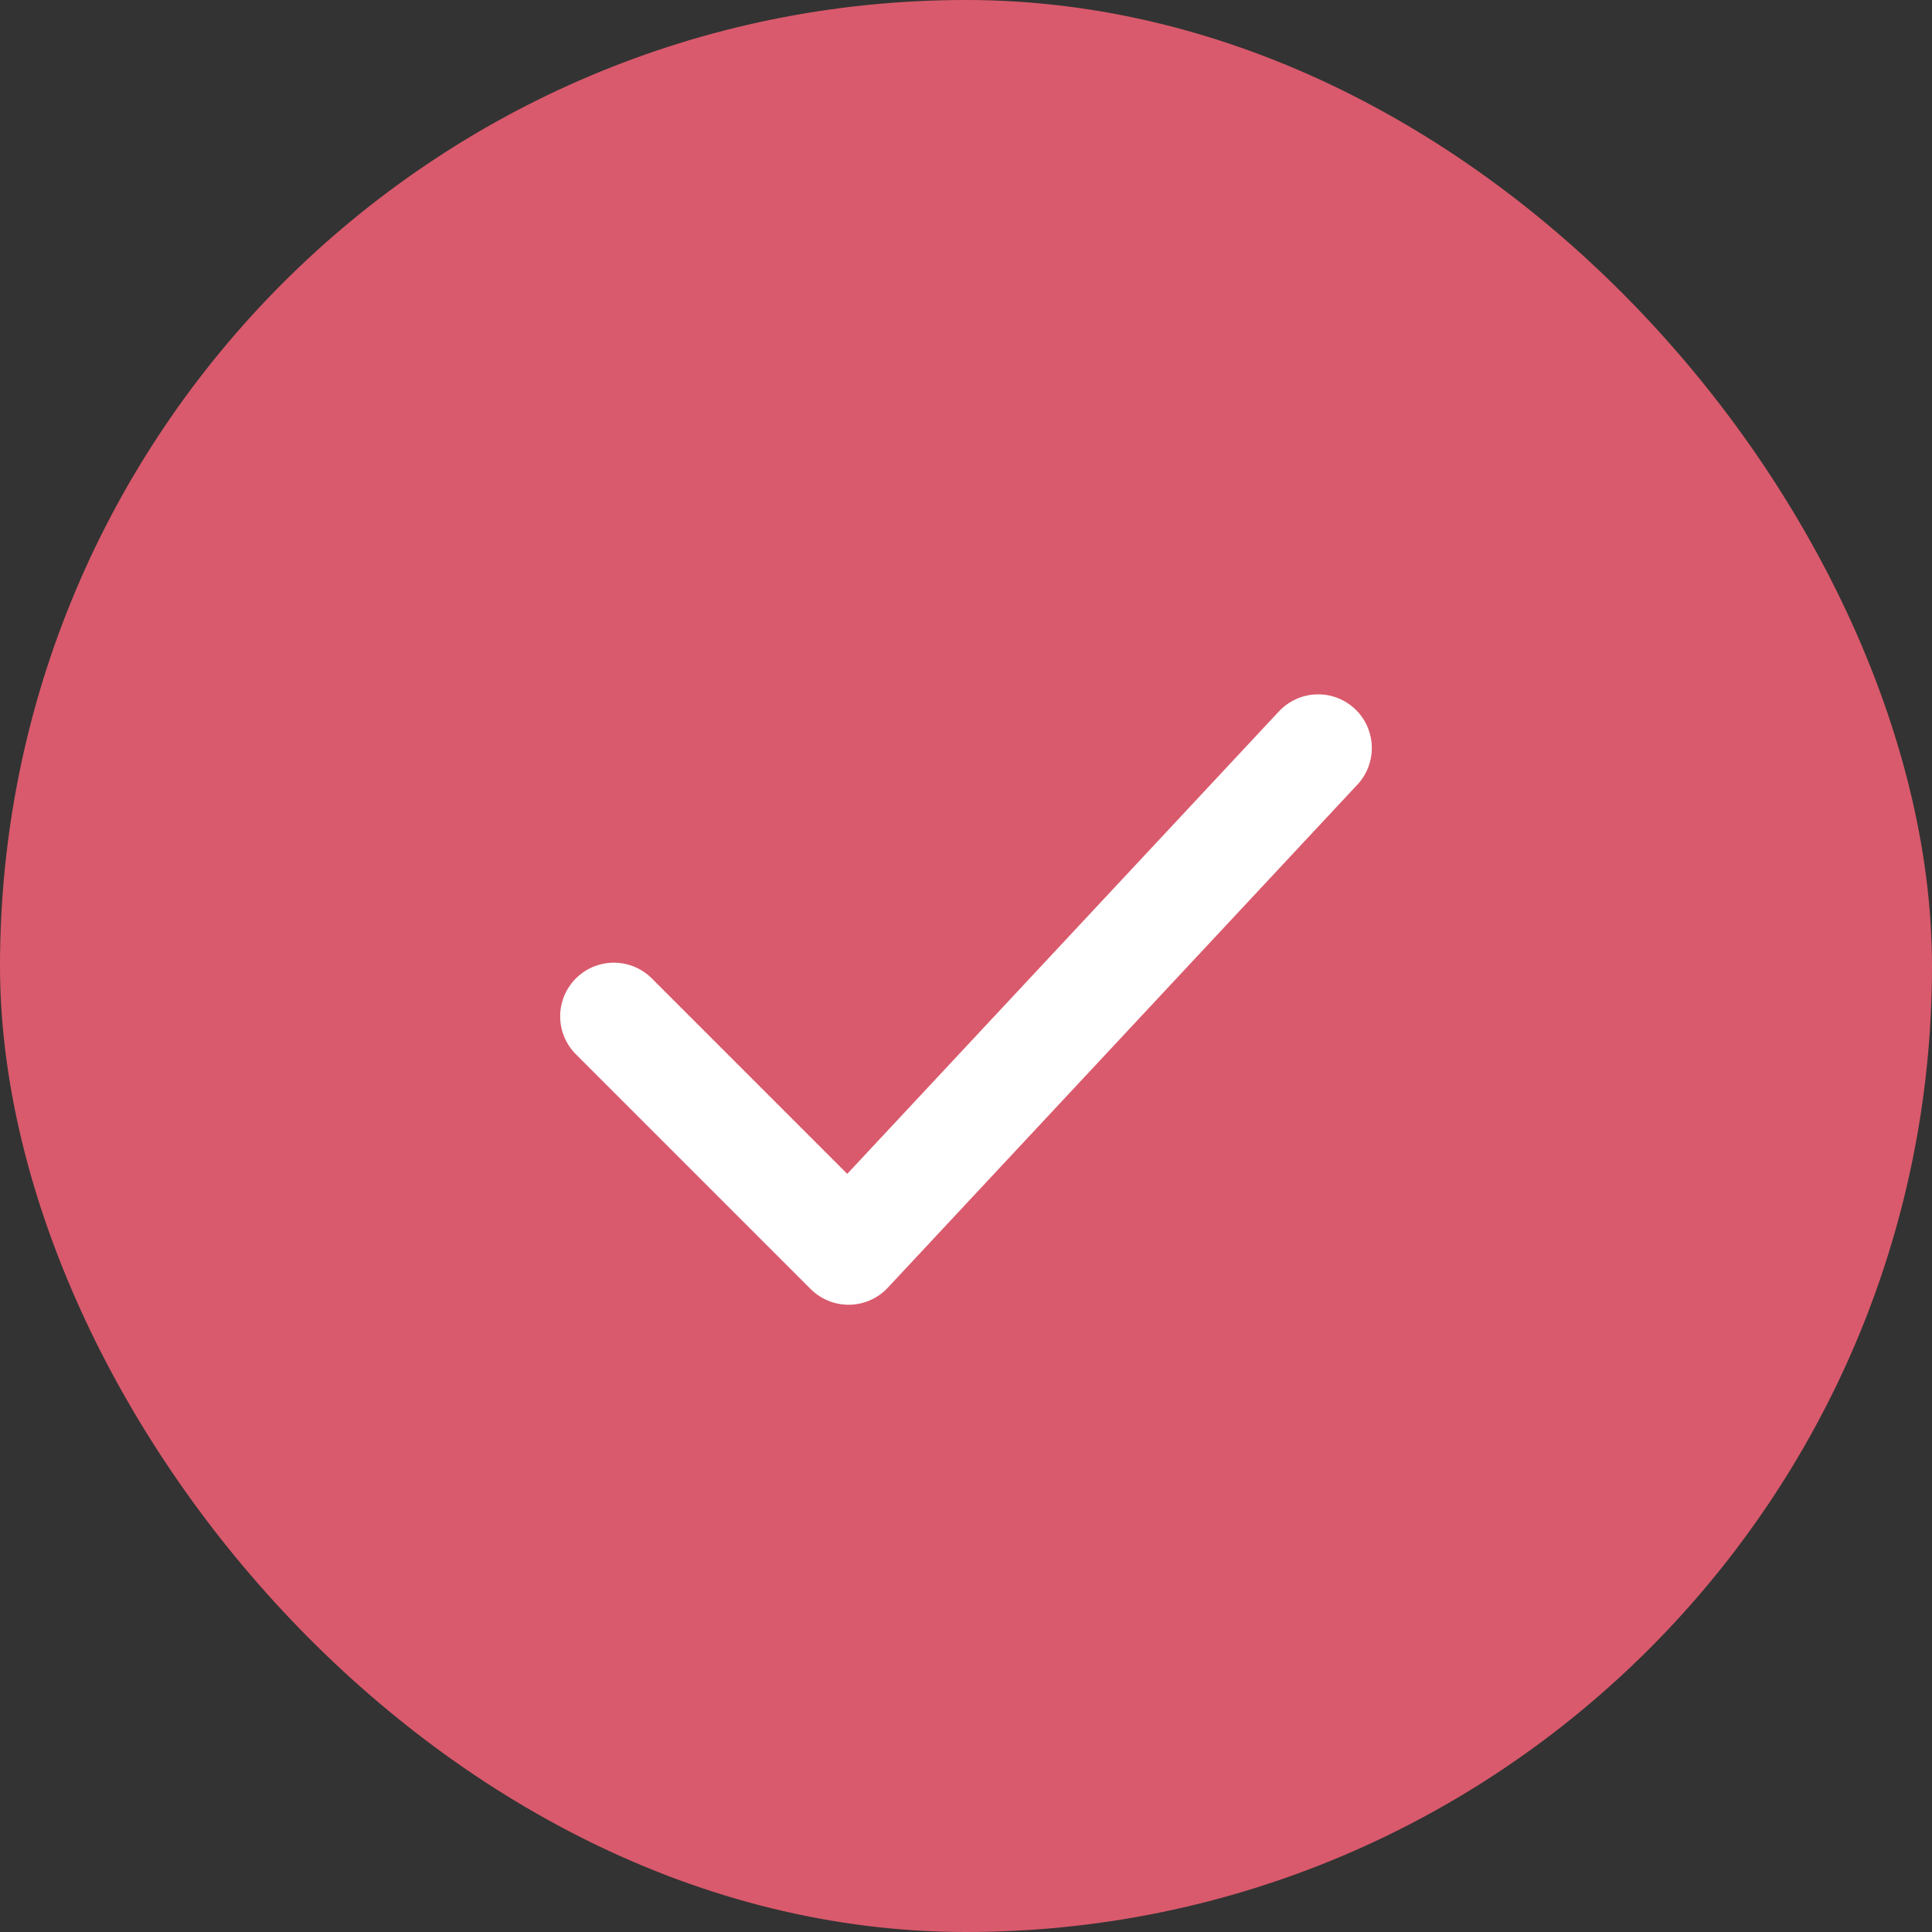 <svg width="36" height="36" viewBox="0 0 36 36" fill="none" xmlns="http://www.w3.org/2000/svg">
<rect x="0" y="0" width="36" height="36" fill="#333333" stroke="none"/>
<rect width="36" height="36" rx="18" fill="#D95A6C"/>
<path d="M11.438 18.938L15.812 23.312L24.562 13.938" stroke="white" stroke-width="2" stroke-linecap="round" stroke-linejoin="round"/>
</svg>
